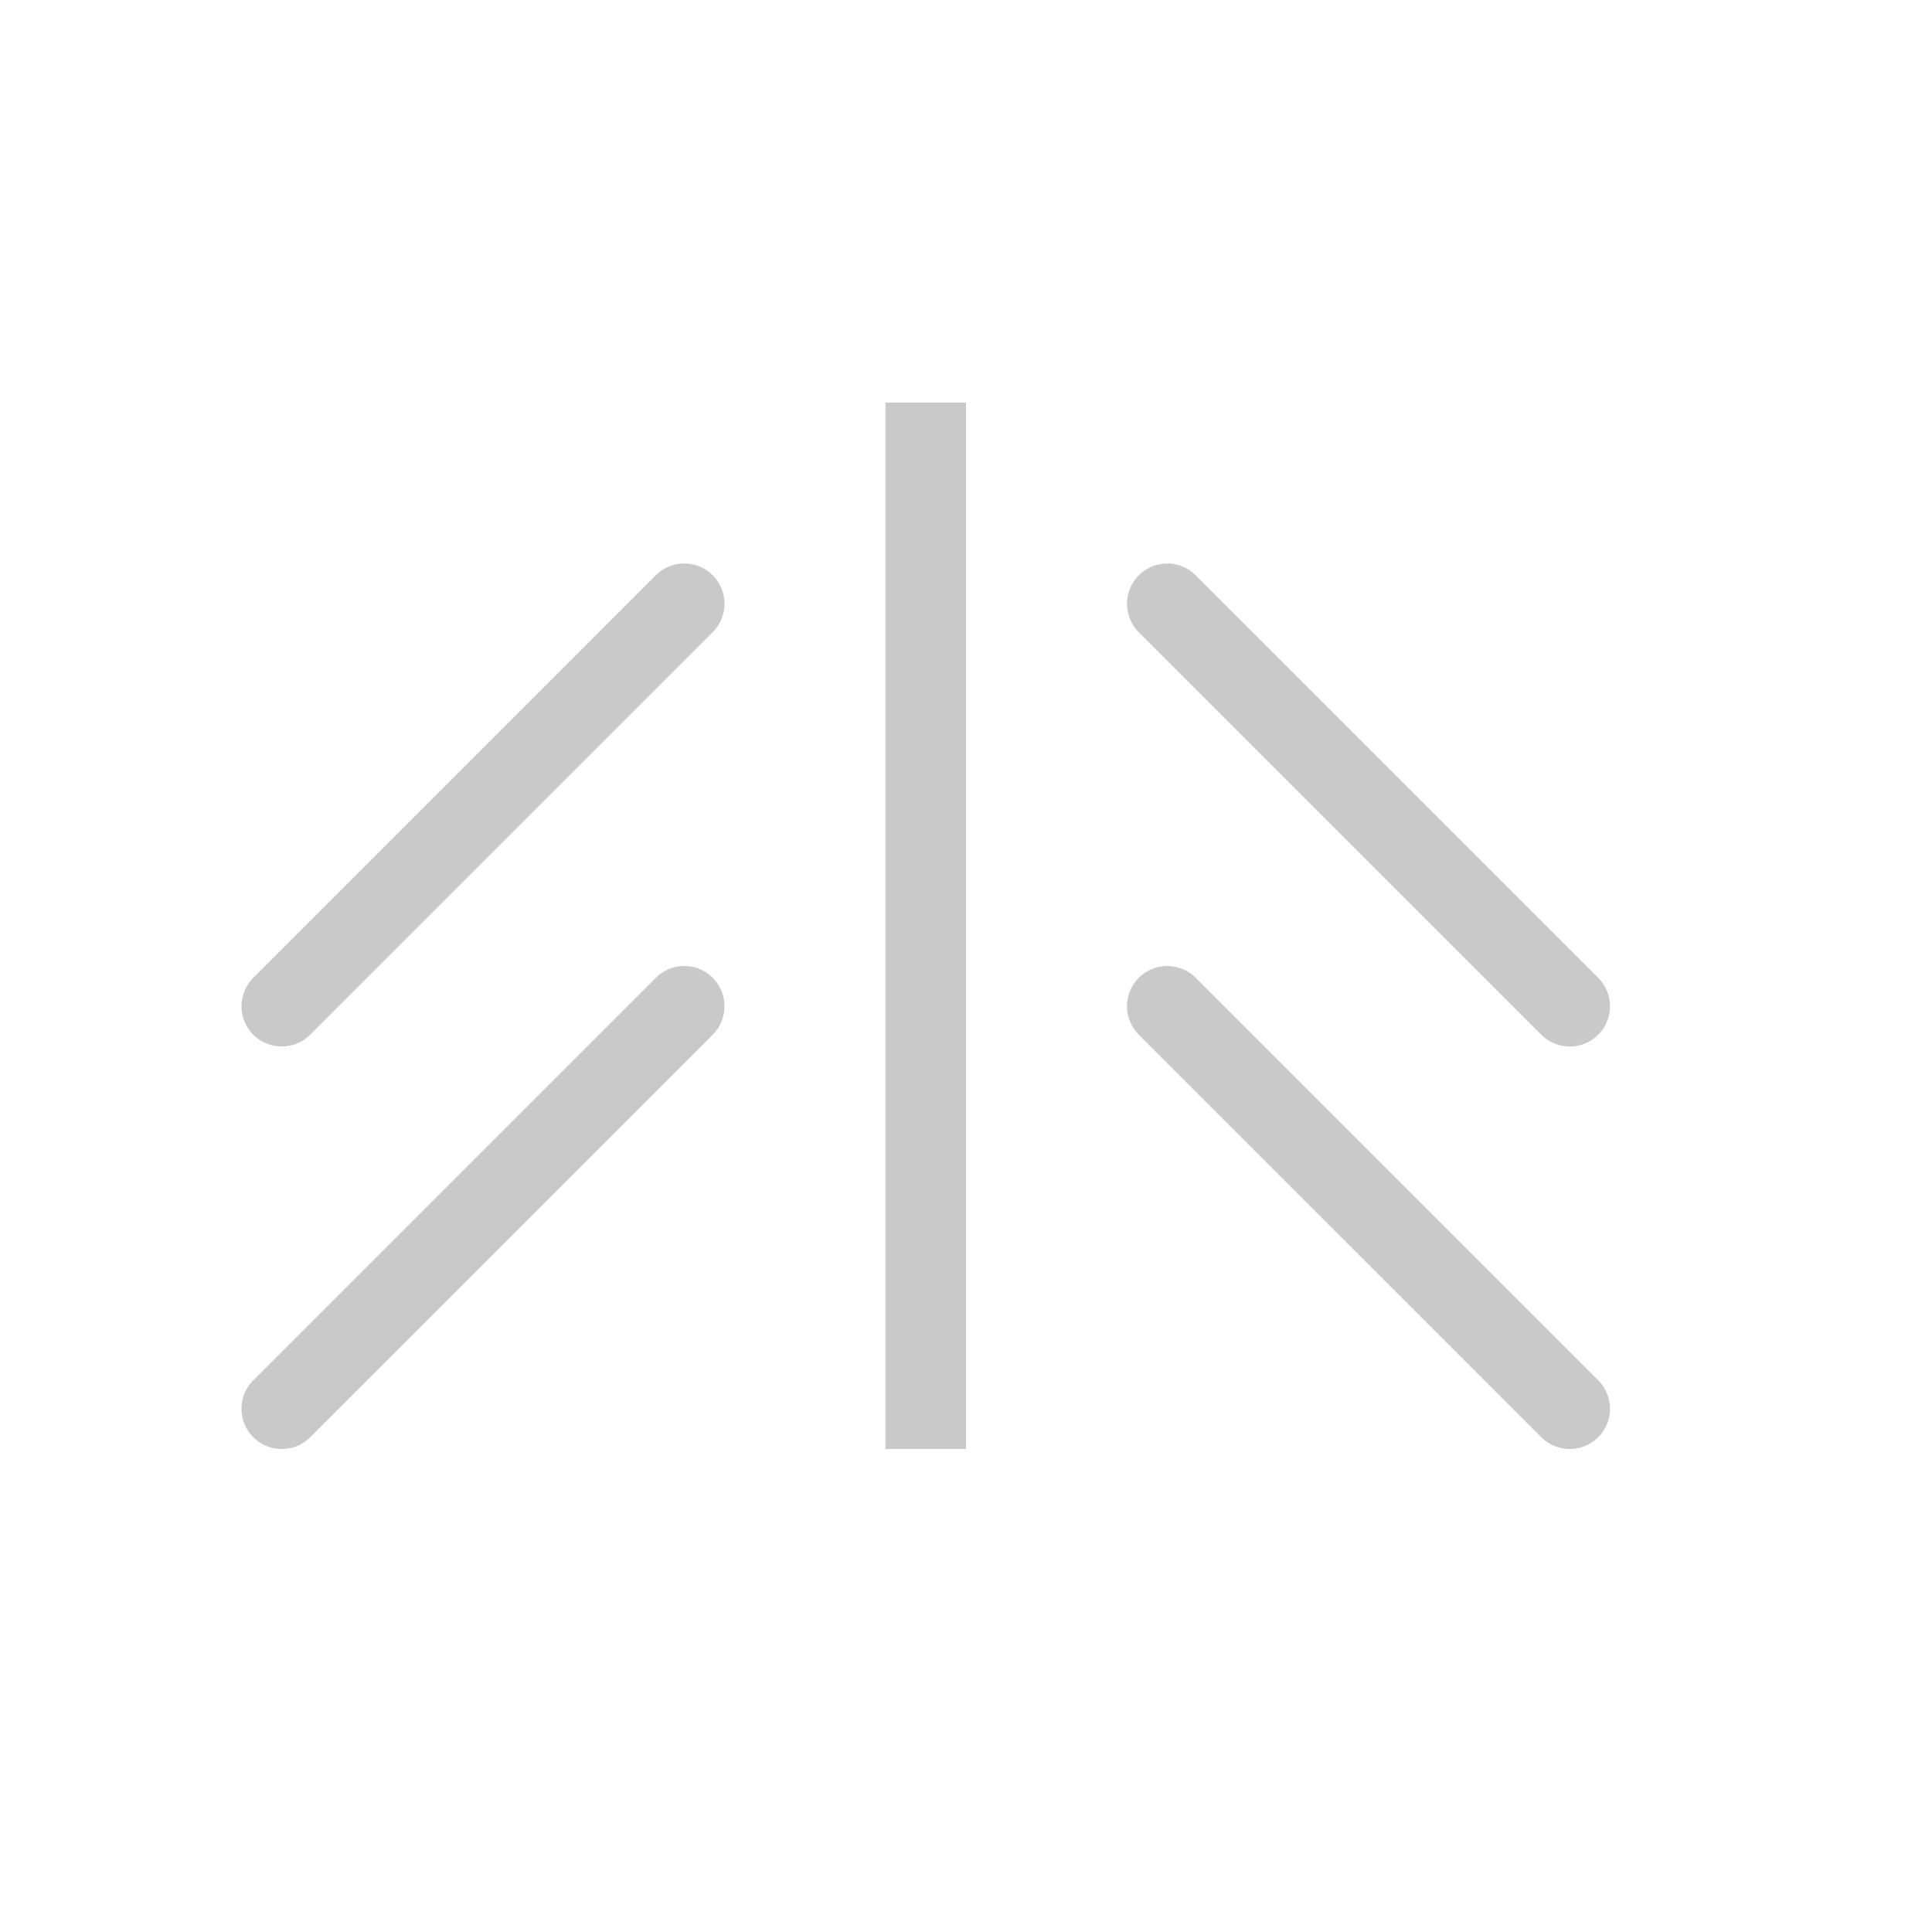 <svg xmlns="http://www.w3.org/2000/svg" width="24" height="24" viewBox="0 0 24 24"><line x1="11.5" y1="5.5" x2="11.5" y2="17.5" style="fill:none;stroke:#949494;stroke-linecap:square;stroke-linejoin:round;opacity:0.5"/><line x1="8.5" y1="7.5" x2="3.5" y2="12.5" style="fill:none;stroke:#949494;stroke-linecap:round;stroke-linejoin:round;opacity:0.5"/><line x1="14.5" y1="7.5" x2="19.5" y2="12.5" style="fill:none;stroke:#949494;stroke-linecap:round;stroke-linejoin:round;opacity:0.5"/><line x1="8.5" y1="12.5" x2="3.5" y2="17.5" style="fill:none;stroke:#949494;stroke-linecap:round;stroke-linejoin:round;opacity:0.5"/><line x1="14.5" y1="12.5" x2="19.5" y2="17.5" style="fill:none;stroke:#949494;stroke-linecap:round;stroke-linejoin:round;opacity:0.5"/></svg>